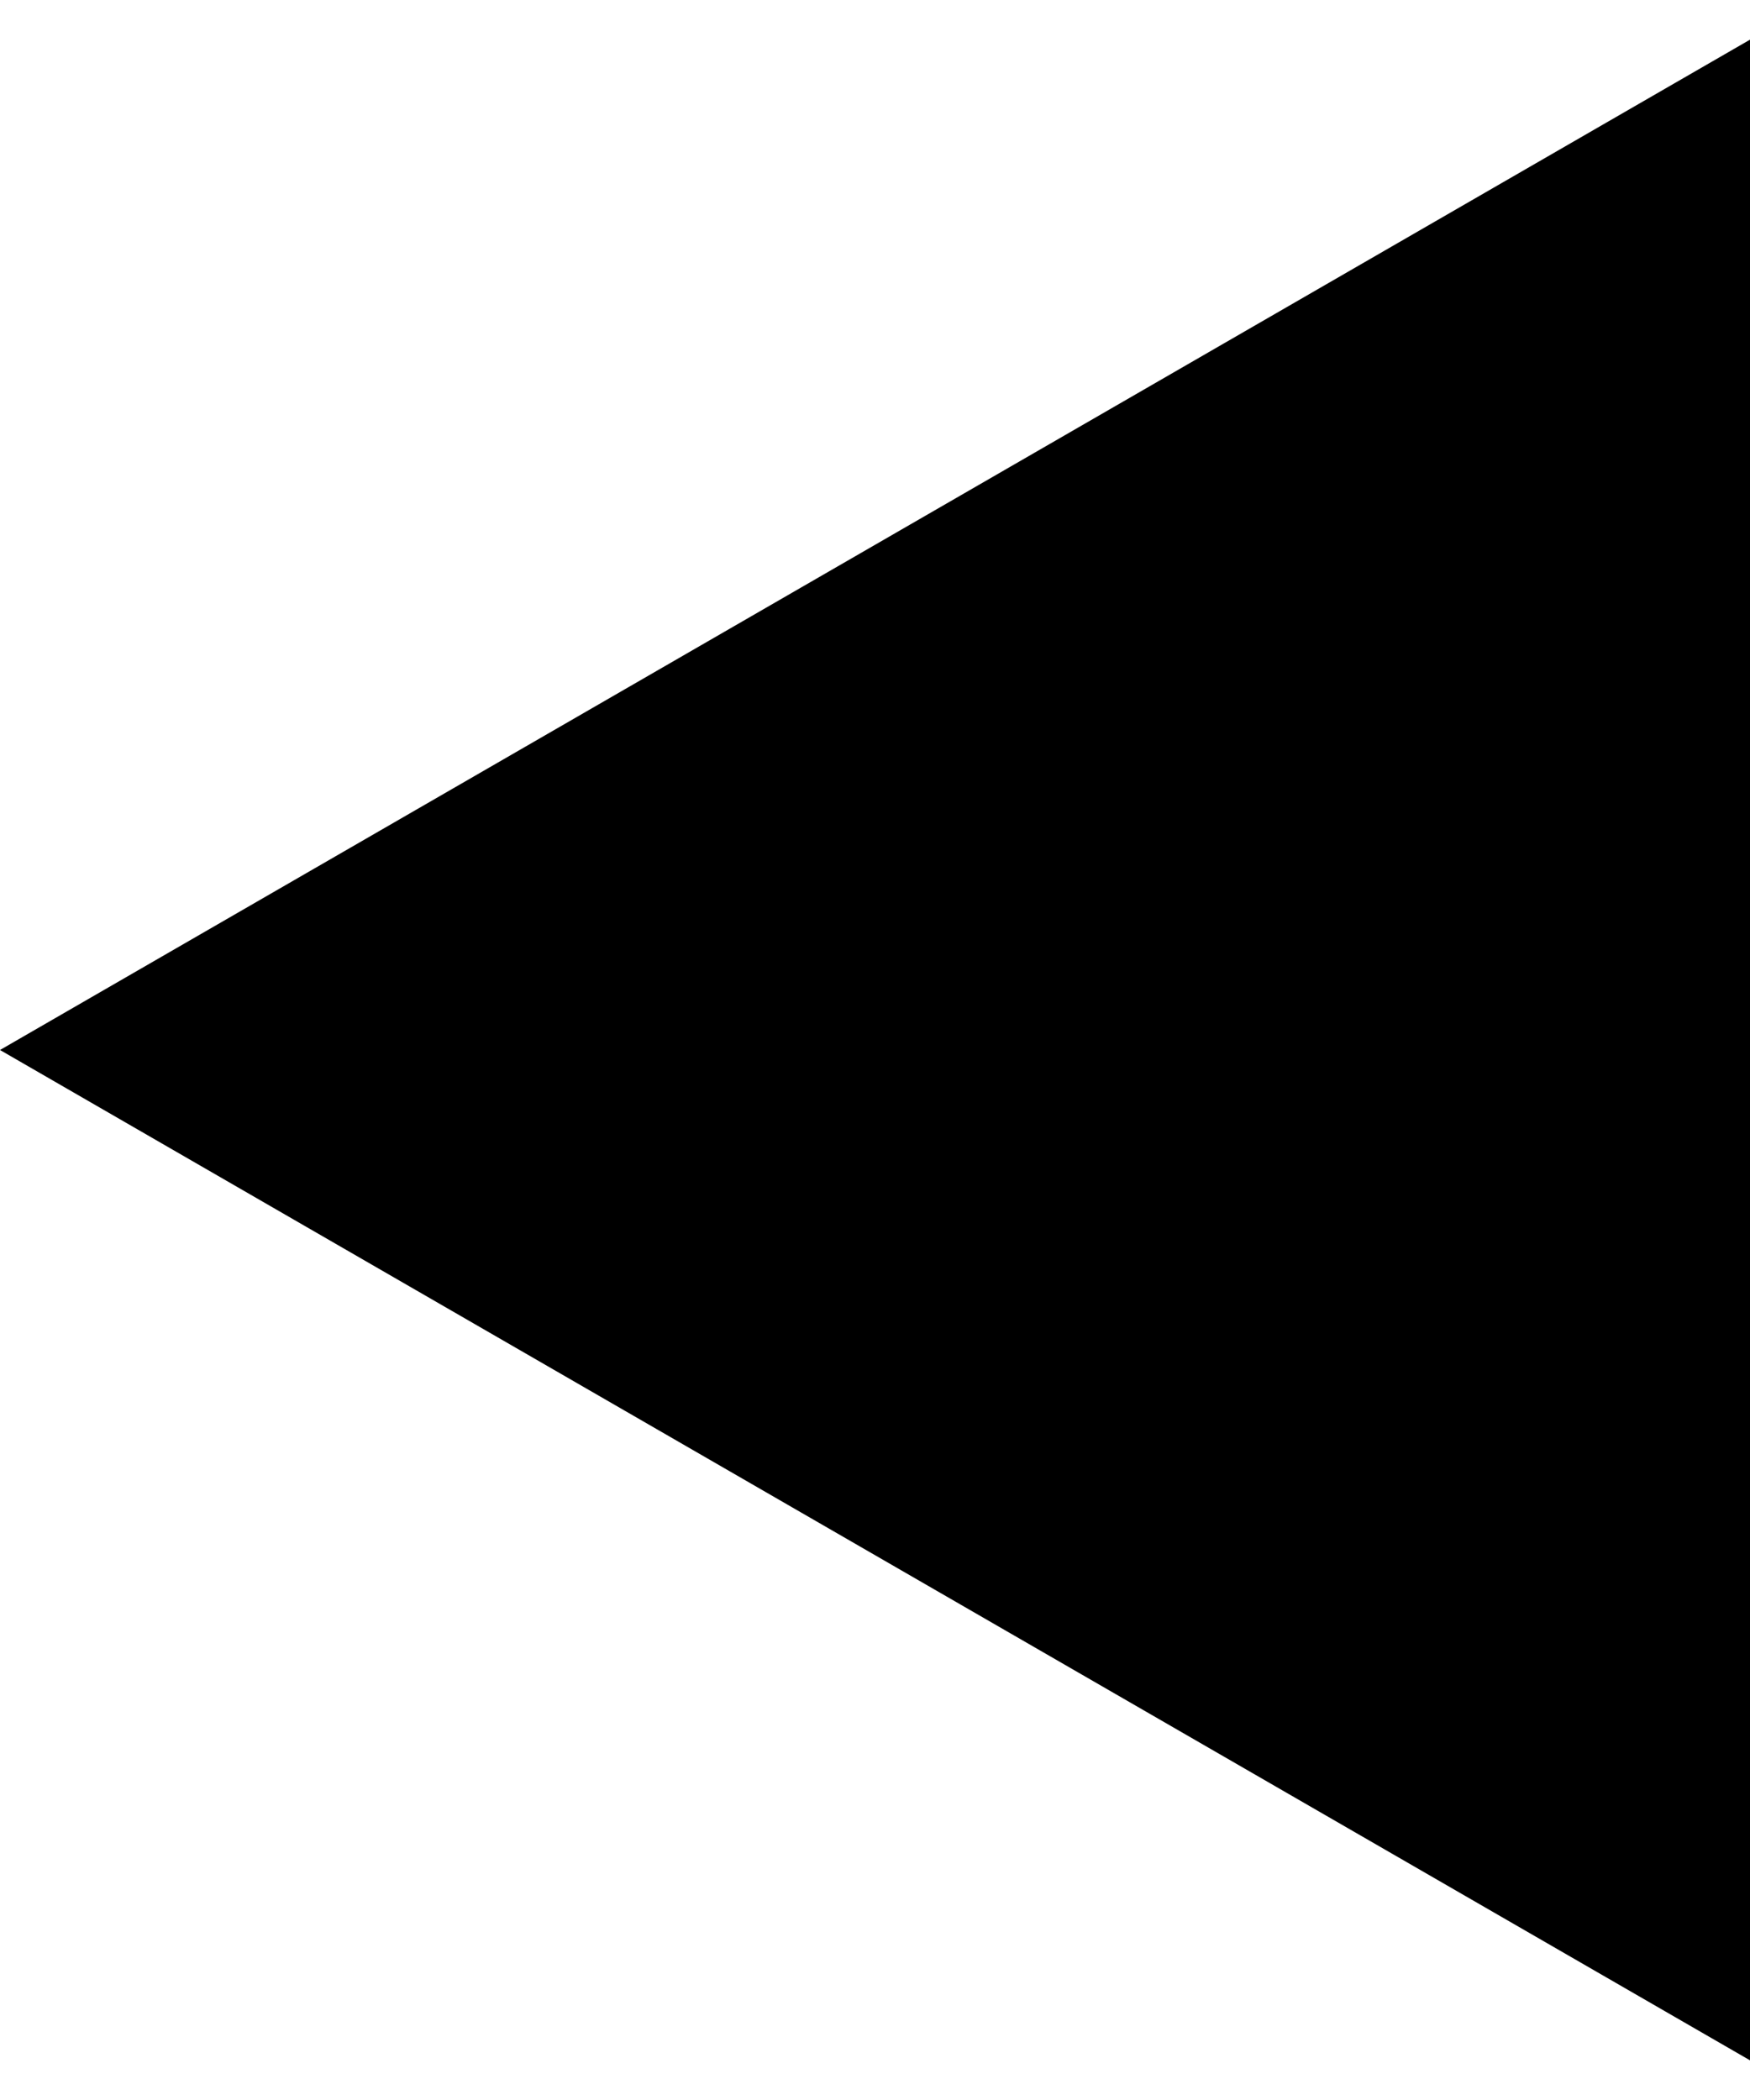 <?xml version="1.0" encoding="UTF-8"?> <svg xmlns="http://www.w3.org/2000/svg" width="15" height="18" viewBox="0 0 15 18" fill="none"> <path d="M-4.37114e-07 9L15 0.34L15 17.66L-4.37114e-07 9Z" fill="black"></path> </svg> 